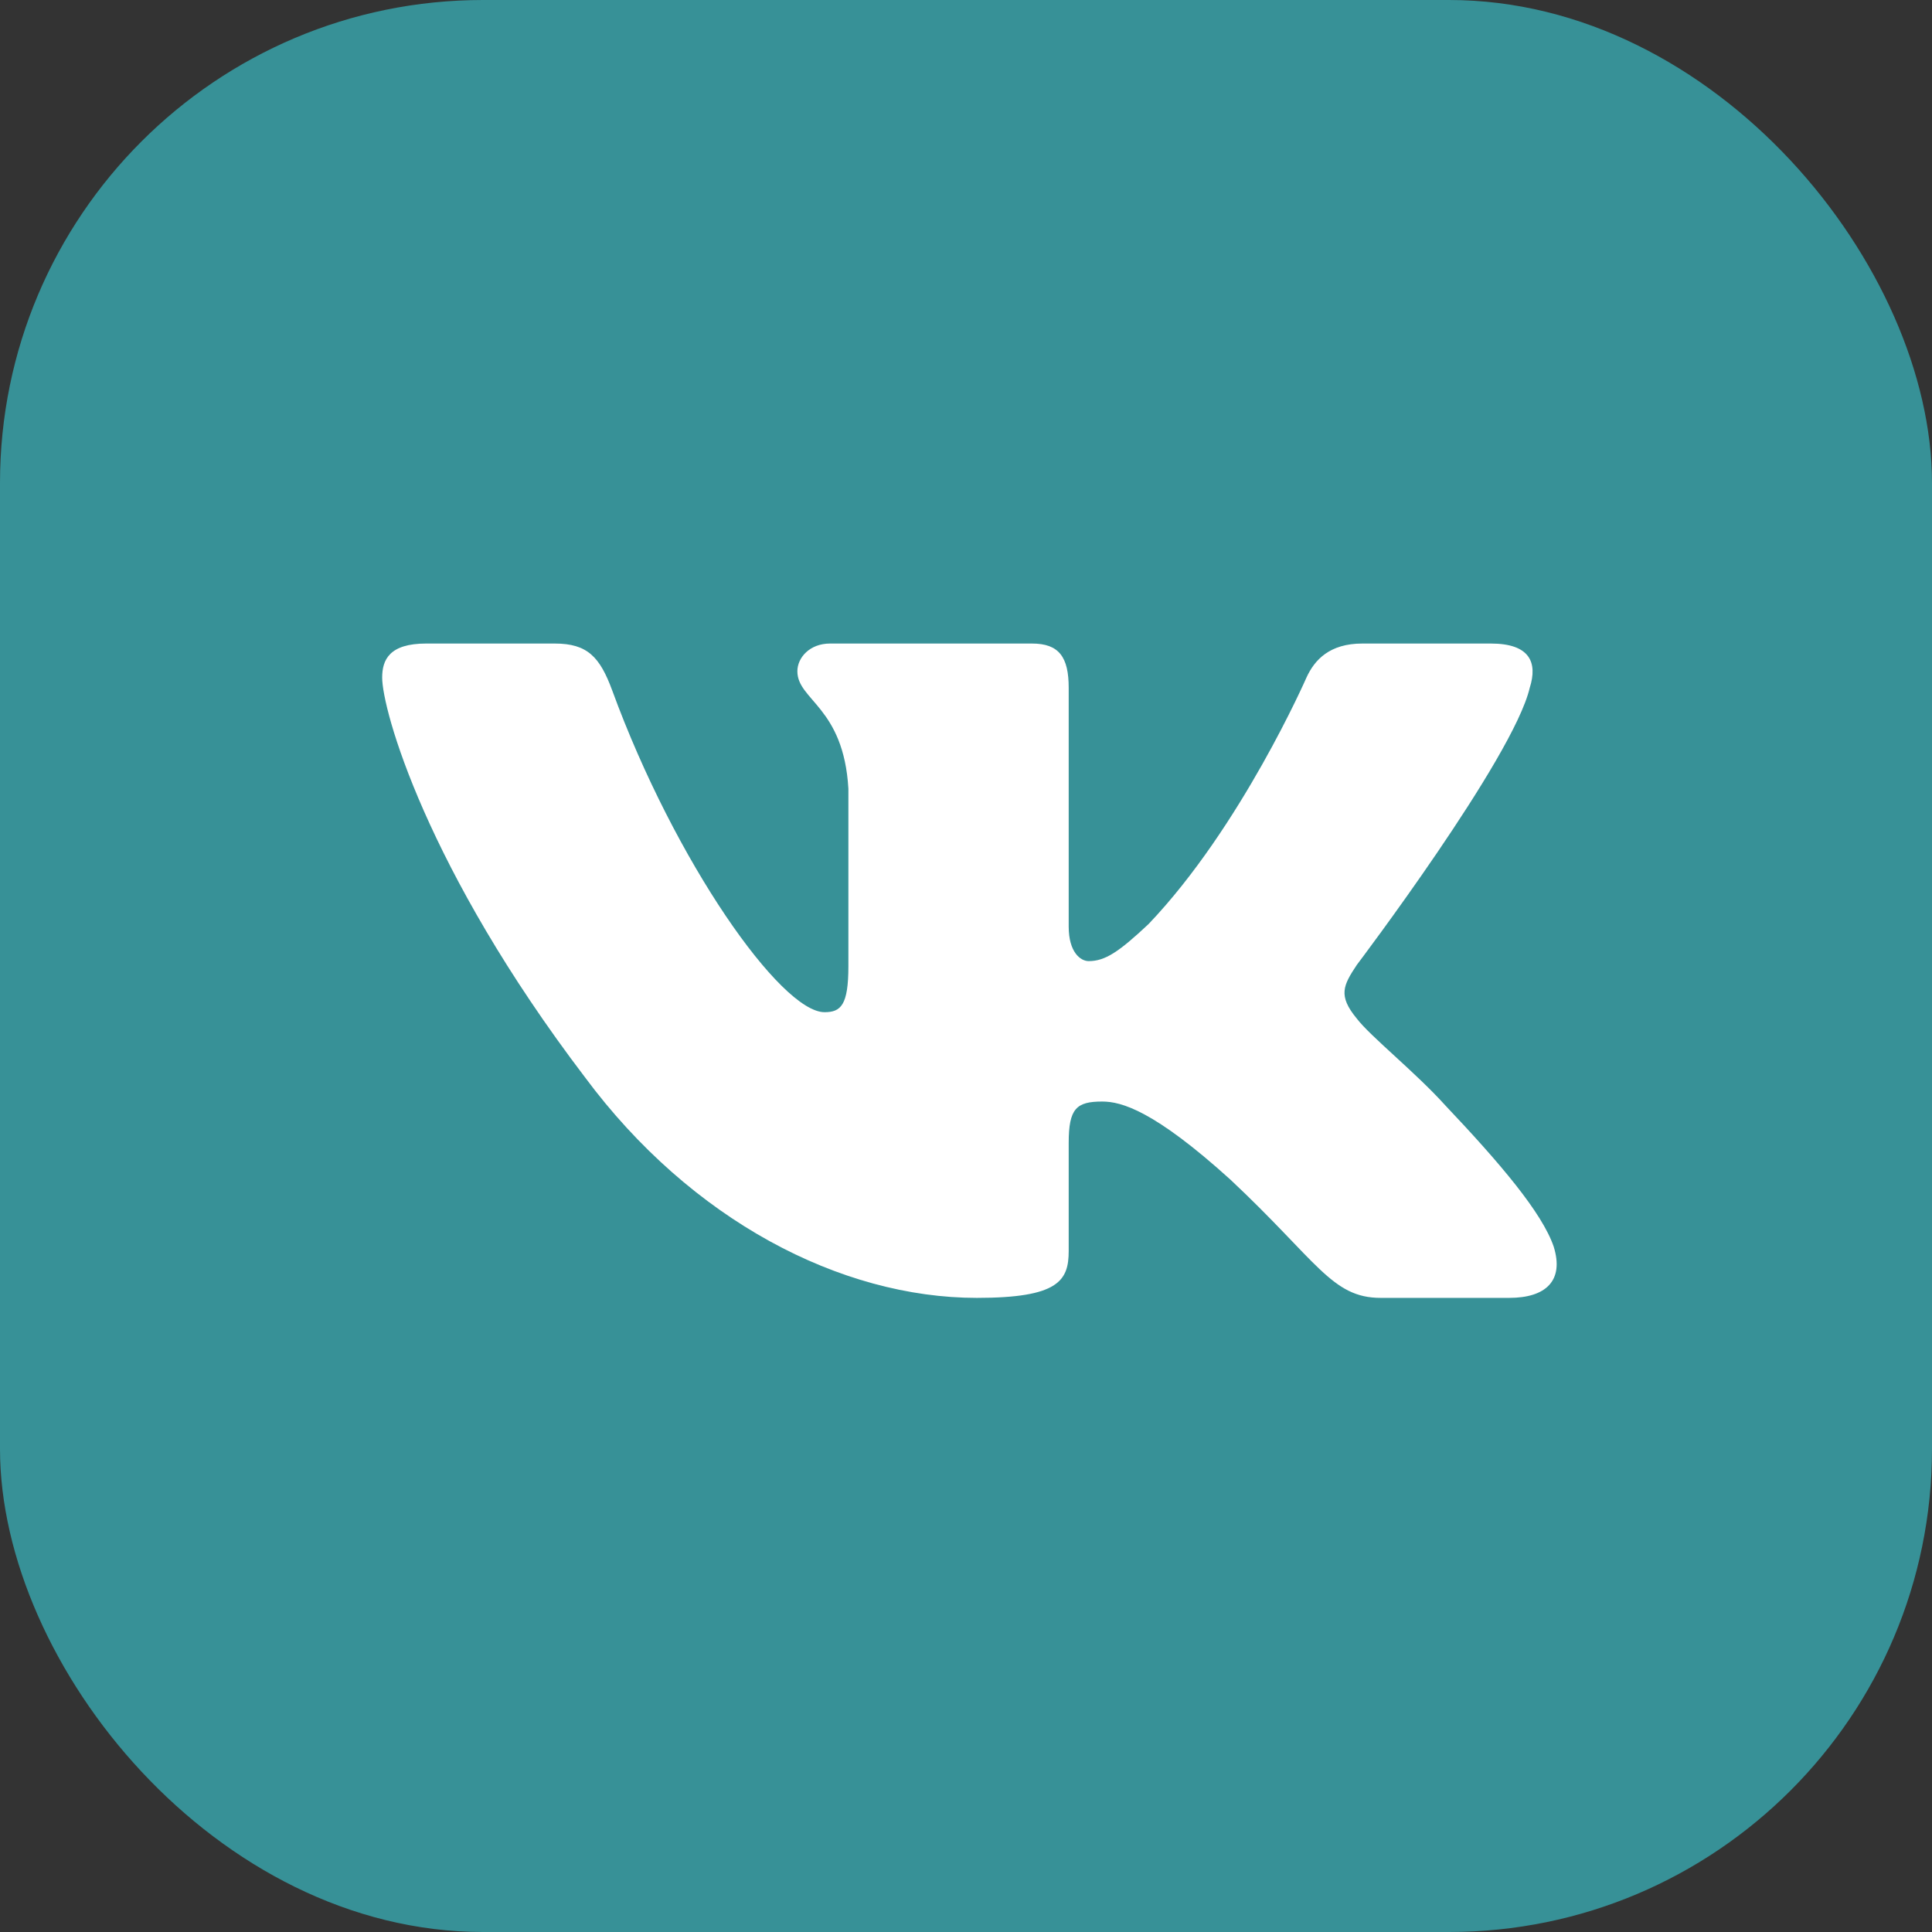 <?xml version="1.0" encoding="UTF-8"?> <svg xmlns="http://www.w3.org/2000/svg" width="32" height="32" viewBox="0 0 32 32" fill="none"><rect x="0" y="0" width="32" height="32" fill="#333333" stroke="none"/><rect width="32" height="32" rx="8" fill="#379197"></rect><path fill-rule="evenodd" clip-rule="evenodd" d="M25.337 11.393C25.472 10.97 25.337 10.659 24.693 10.659H22.565C22.024 10.659 21.774 10.927 21.639 11.223C21.639 11.223 20.557 13.698 19.024 15.305C18.528 15.771 18.302 15.919 18.032 15.919C17.896 15.919 17.701 15.771 17.701 15.348V11.393C17.701 10.885 17.543 10.659 17.093 10.659H13.748C13.41 10.659 13.207 10.894 13.207 11.118C13.207 11.599 13.973 11.71 14.052 13.063V16.003C14.052 16.648 13.928 16.765 13.657 16.765C12.936 16.765 11.181 14.279 10.14 11.435C9.936 10.882 9.731 10.659 9.188 10.659H7.059C6.451 10.659 6.33 10.927 6.33 11.223C6.33 11.752 7.051 14.375 9.689 17.843C11.448 20.212 13.926 21.497 16.18 21.497C17.533 21.497 17.701 21.211 17.701 20.72V18.93C17.701 18.359 17.829 18.245 18.257 18.245C18.573 18.245 19.114 18.393 20.377 19.536C21.82 20.889 22.058 21.497 22.869 21.497H24.997C25.605 21.497 25.91 21.211 25.734 20.648C25.542 20.087 24.853 19.274 23.939 18.309C23.443 17.759 22.699 17.167 22.473 16.871C22.158 16.49 22.248 16.321 22.473 15.982C22.473 15.982 25.066 12.556 25.337 11.393Z" fill="white"></path></svg> 